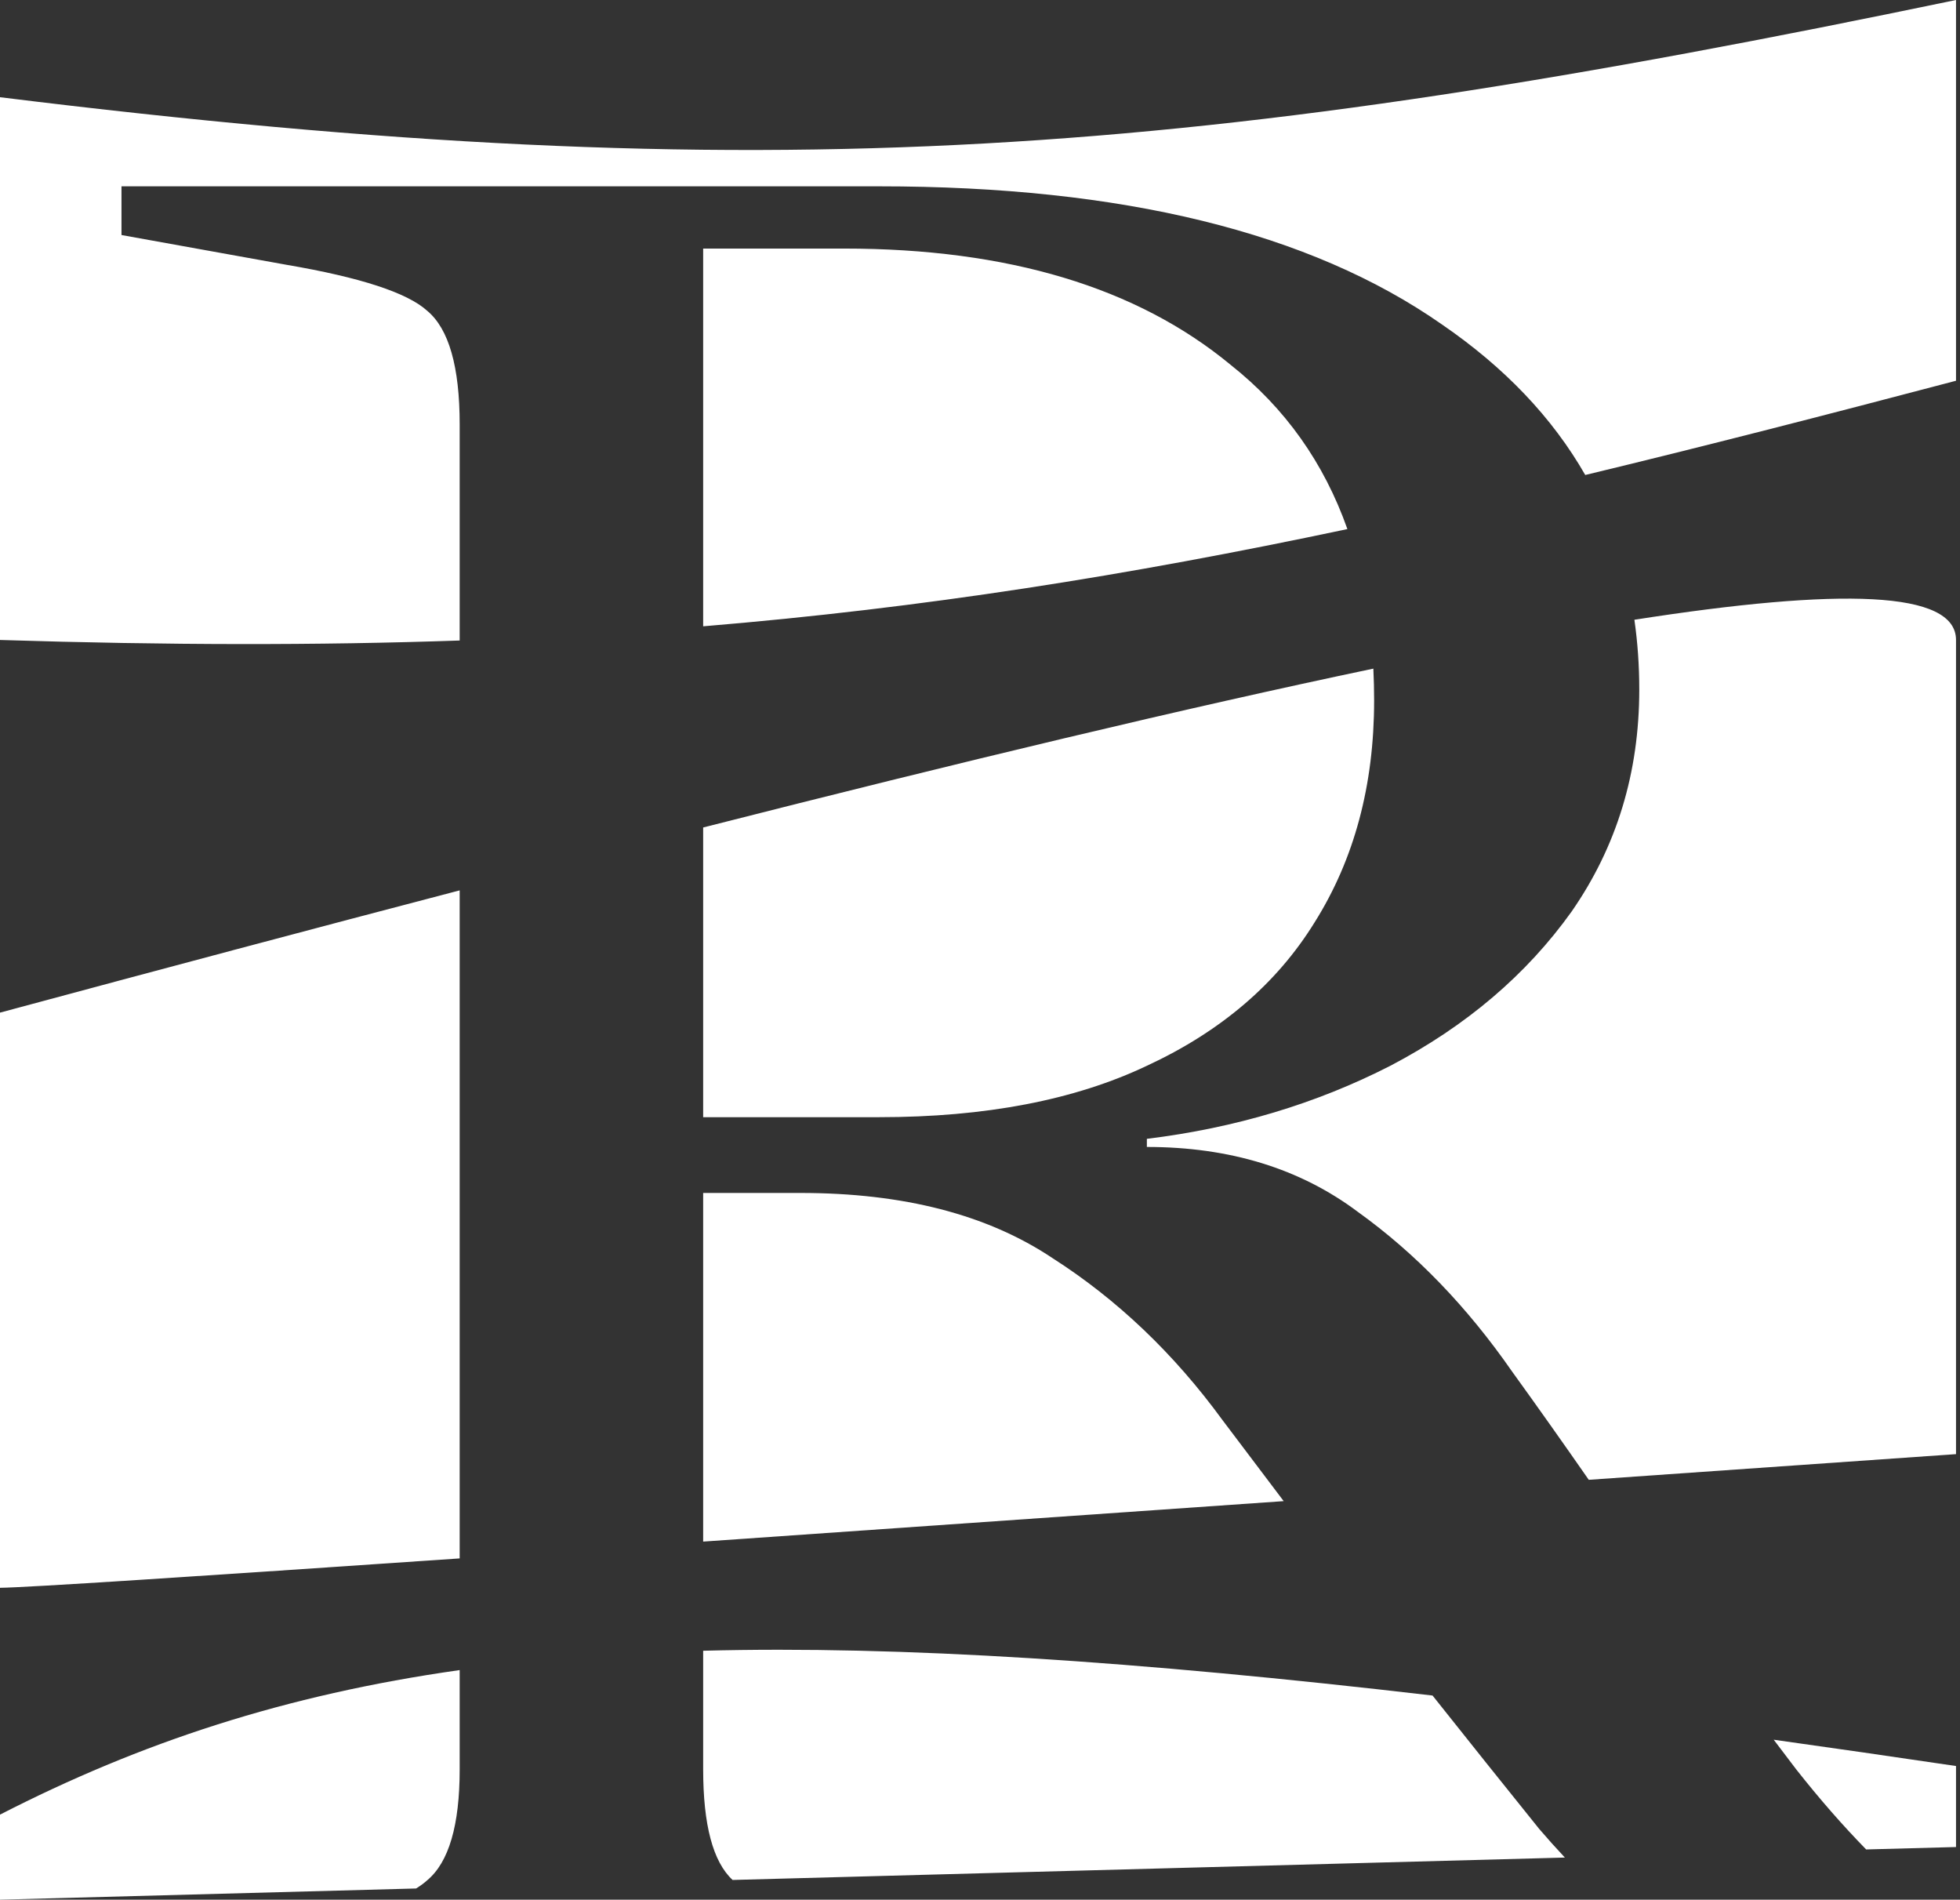 <svg xmlns="http://www.w3.org/2000/svg" fill="none" viewBox="0 0 323 313" height="313" width="323">
<rect x="0" y="0" width="323" height="313" fill="#333333" stroke="none"/>
<path fill="white" d="M75.753 291.521C75.753 300.736 73.969 306.829 70.402 309.802C69.898 310.26 69.287 310.71 68.571 311.154L0 313V298.985C23.151 287.111 46.957 279.251 75.753 275.169V291.521ZM115.879 271.982C148.369 271.131 187.16 273.662 236.078 279.363C242.002 286.819 247.856 294.143 253.646 301.331C255.038 302.954 256.45 304.53 257.885 306.059L120.729 309.75C117.497 306.759 115.879 300.684 115.879 291.521V271.982ZM292.301 286.643C301.973 287.998 311.981 289.442 322.344 290.977V304.324L307.535 304.723C303.655 300.755 299.811 296.355 296.003 291.521C294.768 289.907 293.535 288.28 292.301 286.643ZM75.753 256.769C31.838 259.777 4.403 261.567 0 261.612V166.845C26.472 159.711 51.785 152.968 75.753 146.701V256.769ZM131.93 196.556C148.872 196.556 162.693 200.122 173.394 207.256C184.094 214.092 193.457 223.009 201.482 234.007C204.79 238.378 208.145 242.821 211.547 247.333C176.143 249.808 143.922 252.055 115.879 253.999V196.556H131.93ZM269.341 102.114C303.386 96.796 322.343 97.317 322.344 105.445V239.589C301.544 241.041 281.326 242.456 261.822 243.819C257.567 237.701 253.357 231.754 249.188 225.981C241.758 215.281 233.287 206.513 223.775 199.677C214.264 192.543 202.672 188.977 188.999 188.977V187.639C203.563 185.855 216.939 181.842 229.125 175.601C241.609 169.061 251.566 160.591 258.997 150.188C266.428 139.487 270.143 127.301 270.144 113.628C270.144 109.662 269.875 105.824 269.341 102.114ZM226.322 110.166C226.406 111.883 226.45 113.631 226.45 115.411C226.45 129.381 223.181 141.568 216.642 151.971C210.4 162.077 201.185 169.953 188.999 175.601C177.11 181.248 162.396 184.072 144.859 184.072H115.879V136.34C158.359 125.527 195.598 116.61 226.322 110.166ZM322.344 62.733C300.507 68.487 280.343 73.661 261.242 78.262C255.829 68.803 247.949 60.528 237.597 53.438C215.899 38.279 184.986 30.699 144.859 30.699H20.021V38.725L47.218 43.629C59.404 45.709 67.133 48.237 70.402 51.209C73.969 54.181 75.753 60.423 75.753 69.935V105.533C52.442 106.344 27.564 106.315 0 105.445V16.017C127.331 31.777 197.754 25.93 322.344 0V62.733ZM139.063 40.954C166.112 40.954 187.364 47.345 202.82 60.126C211.774 67.221 218.18 76.237 222.045 87.173C185.748 94.856 152.053 100.188 115.879 103.194V40.954H139.063Z"></path>
</svg>
